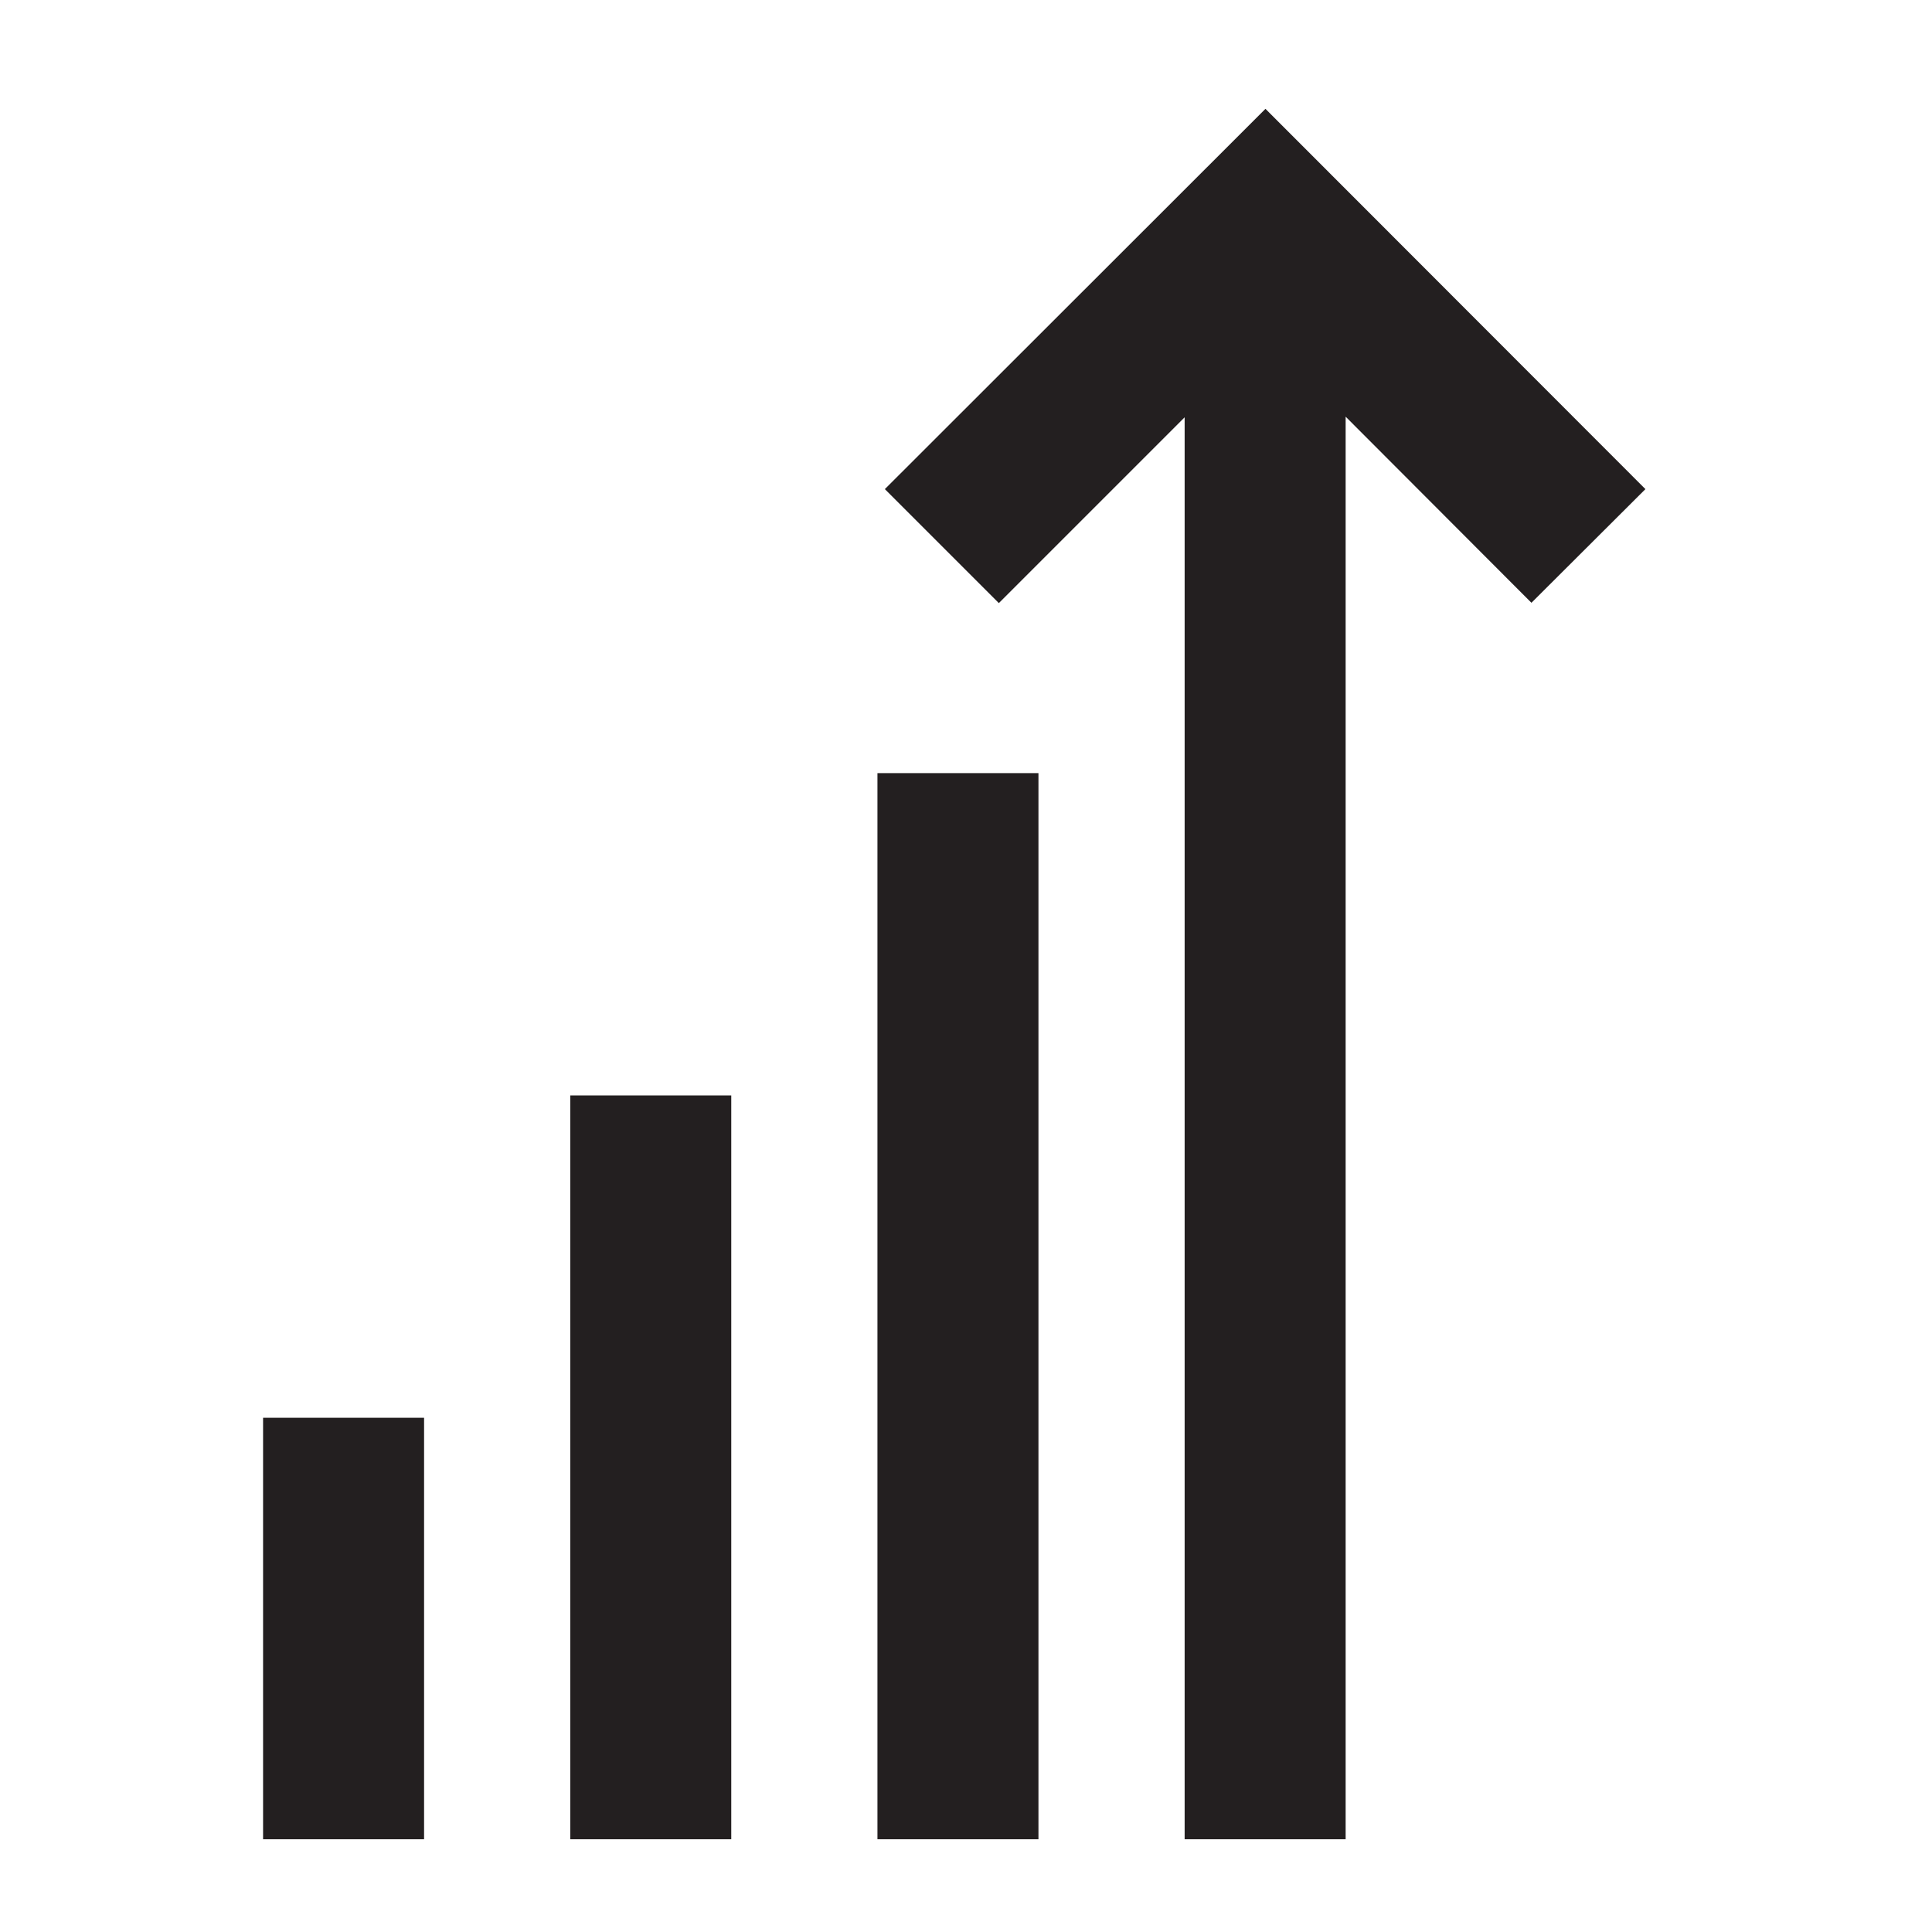 <svg id="Layer_1" data-name="Layer 1" xmlns="http://www.w3.org/2000/svg" viewBox="0 0 60 60"><defs><style>.cls-1{fill:#231f20;}</style></defs><title>Manulife_icons_library4_60px_black</title><polygon class="cls-1" points="51.1 15.19 39.3 3.38 27.48 15.19 31.02 18.73 36.79 12.96 36.79 57.12 41.79 57.12 41.79 12.94 47.56 18.72 51.1 15.19"/><rect class="cls-1" x="27.25" y="24.01" width="5" height="33.11"/><rect class="cls-1" x="17.71" y="34.02" width="5" height="23.1"/><rect class="cls-1" x="8.17" y="44.03" width="5" height="13.09"/></svg>